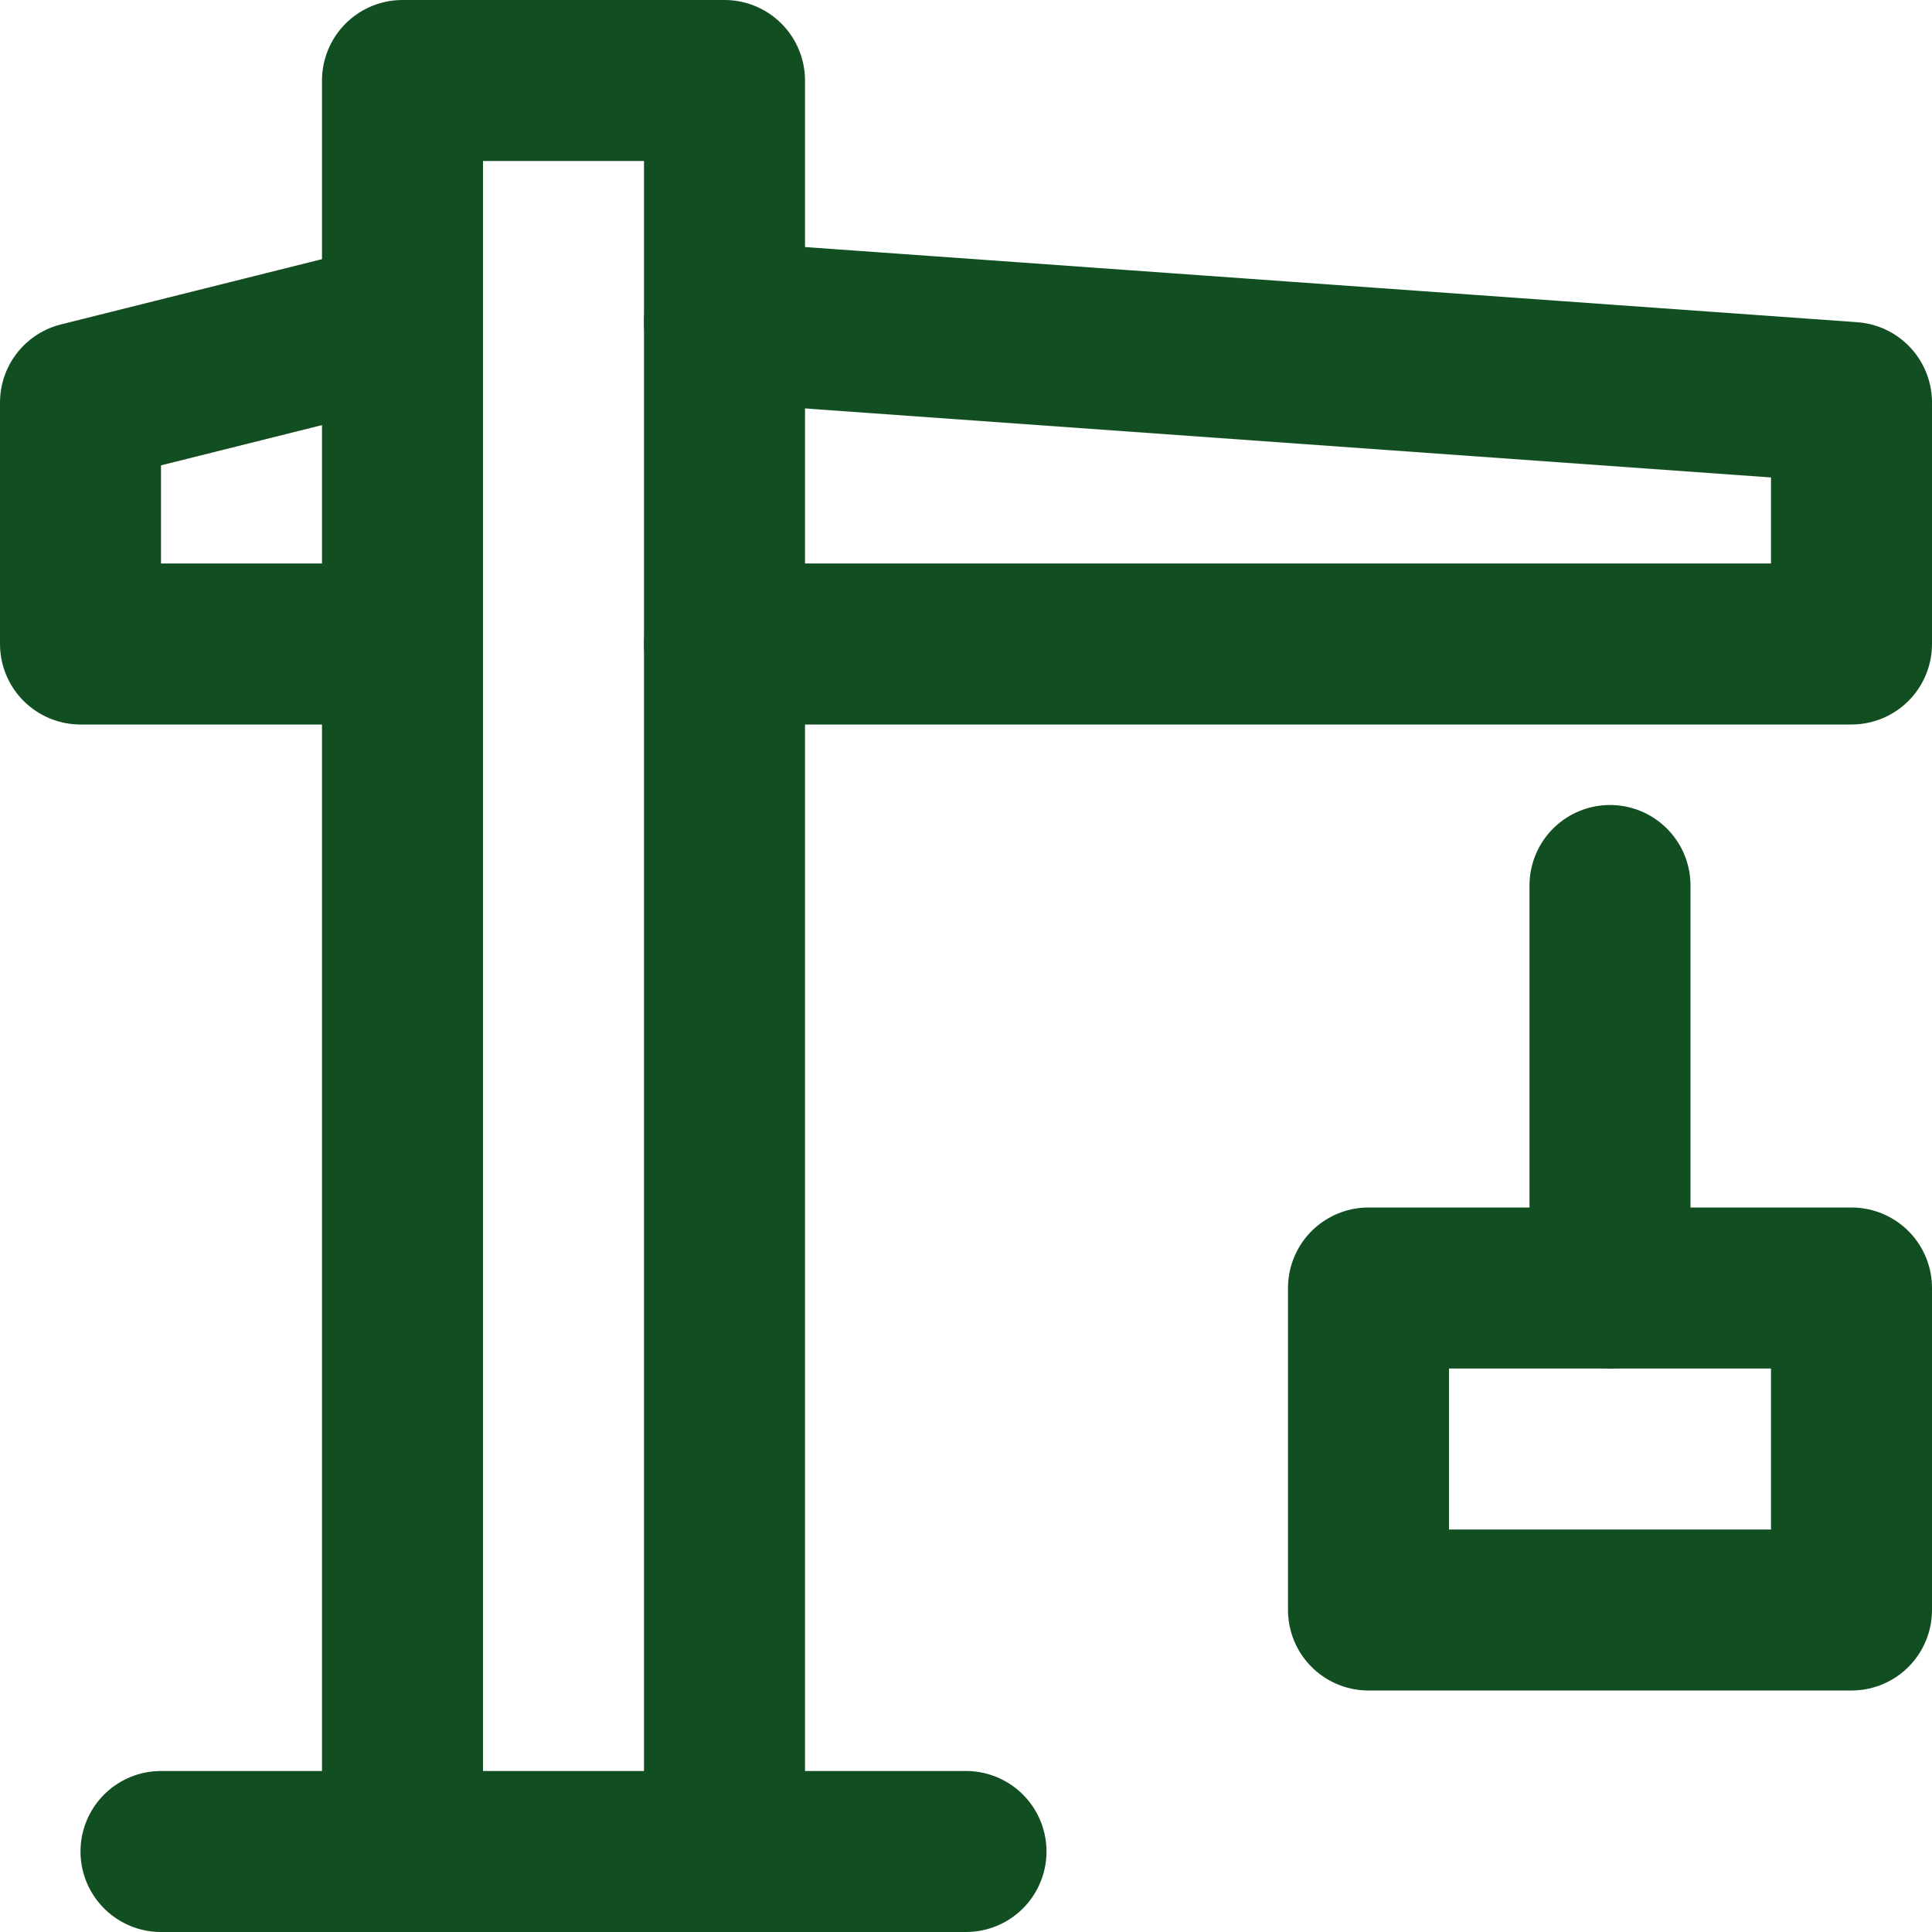 <?xml version="1.0" encoding="UTF-8"?>
<svg width="24px" height="24px" viewBox="0 0 24 24" version="1.1" xmlns="http://www.w3.org/2000/svg" xmlns:xlink="http://www.w3.org/1999/xlink">
    <title>1BD9E611-0A71-4D74-8803-752F2206D62F@1x</title>
    <g id="Symbols" stroke="none" stroke-width="1" fill="none" fill-rule="evenodd" stroke-linecap="round" stroke-linejoin="round">
        <g id="Icons/M/Forest/Constructions" stroke="#114E21" stroke-width="2">
            <g id="crane" transform="translate(1, 1)">
                <polyline id="Path" points="4 22 4 0 8 0 8 22"></polyline>
                <line x1="1" y1="22" x2="11" y2="22" id="Path"></line>
                <polyline id="Path" points="8 3 22 4 22 7 8 7"></polyline>
                <polyline id="Path" points="4 7 0 7 0 4 4 3"></polyline>
                <line x1="19" y1="10" x2="19" y2="15" id="Path"></line>
                <rect id="Rectangle" x="16" y="15" width="6" height="4"></rect>
            </g>
        </g>
    </g>
</svg>